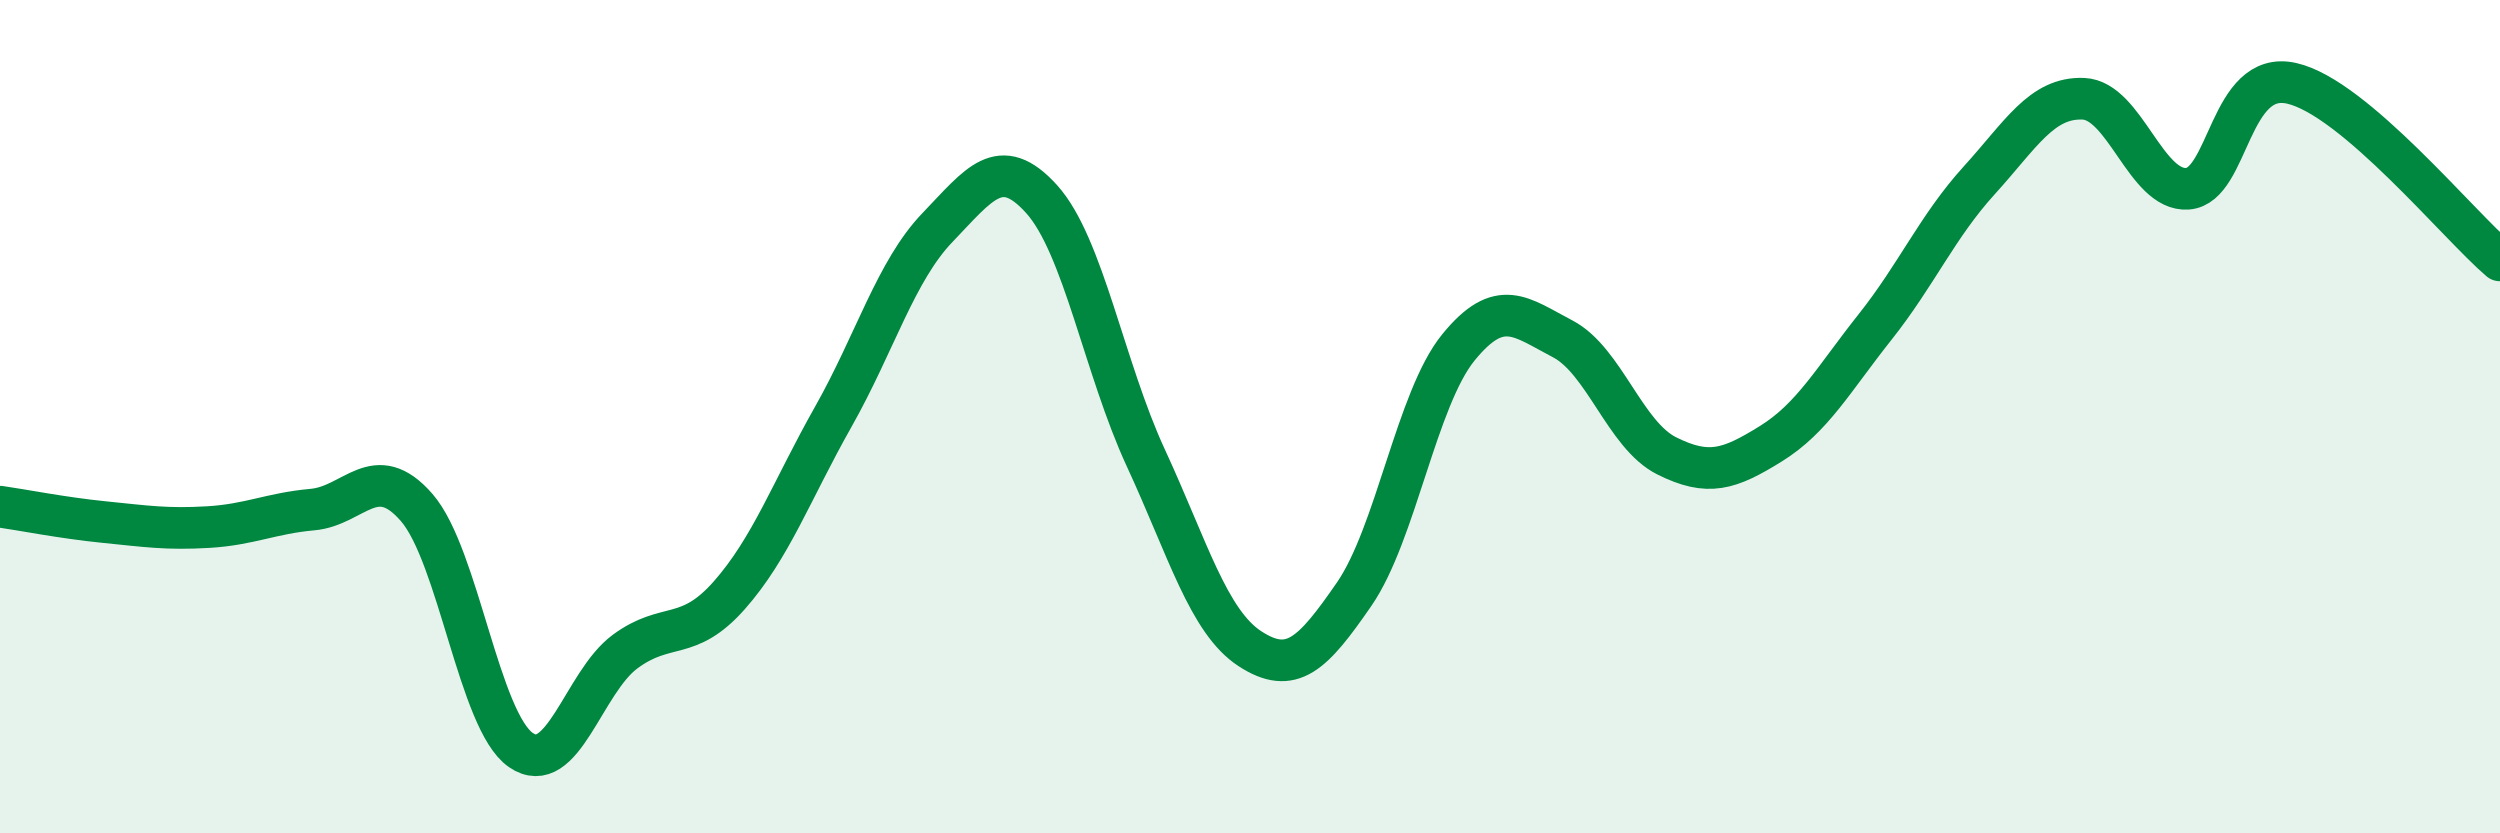 
    <svg width="60" height="20" viewBox="0 0 60 20" xmlns="http://www.w3.org/2000/svg">
      <path
        d="M 0,12.16 C 0.5,12.23 1.5,12.43 2.5,12.53 C 3.5,12.63 4,12.71 5,12.65 C 6,12.59 6.5,12.32 7.5,12.23 C 8.5,12.14 9,11.03 10,12.18 C 11,13.33 11.5,17.31 12.5,18 C 13.5,18.69 14,16.38 15,15.64 C 16,14.9 16.5,15.42 17.5,14.29 C 18.5,13.16 19,11.77 20,10 C 21,8.23 21.5,6.5 22.5,5.46 C 23.5,4.42 24,3.67 25,4.78 C 26,5.89 26.5,8.83 27.5,10.99 C 28.5,13.15 29,14.92 30,15.57 C 31,16.22 31.5,15.71 32.5,14.26 C 33.5,12.81 34,9.57 35,8.34 C 36,7.11 36.5,7.61 37.5,8.13 C 38.5,8.65 39,10.44 40,10.94 C 41,11.44 41.5,11.27 42.5,10.65 C 43.5,10.03 44,9.11 45,7.85 C 46,6.59 46.5,5.43 47.5,4.33 C 48.5,3.23 49,2.33 50,2.37 C 51,2.41 51.5,4.6 52.5,4.53 C 53.5,4.46 53.5,1.66 55,2 C 56.5,2.34 59,5.4 60,6.25L60 20L0 20Z"
        fill="#008740"
        opacity="0.1"
        stroke-linecap="round"
        stroke-linejoin="round"
      />
      <path
        d="M 0,12.16 C 0.5,12.23 1.5,12.43 2.5,12.53 C 3.5,12.63 4,12.71 5,12.65 C 6,12.59 6.5,12.32 7.5,12.23 C 8.5,12.14 9,11.03 10,12.18 C 11,13.33 11.5,17.31 12.5,18 C 13.5,18.69 14,16.38 15,15.64 C 16,14.9 16.5,15.42 17.5,14.29 C 18.5,13.16 19,11.77 20,10 C 21,8.23 21.5,6.5 22.5,5.46 C 23.5,4.42 24,3.67 25,4.78 C 26,5.89 26.5,8.83 27.5,10.99 C 28.5,13.15 29,14.92 30,15.57 C 31,16.22 31.5,15.71 32.5,14.26 C 33.5,12.81 34,9.57 35,8.34 C 36,7.11 36.5,7.61 37.5,8.13 C 38.5,8.65 39,10.44 40,10.94 C 41,11.44 41.5,11.27 42.5,10.65 C 43.5,10.03 44,9.11 45,7.85 C 46,6.59 46.5,5.43 47.5,4.33 C 48.5,3.23 49,2.33 50,2.37 C 51,2.41 51.5,4.6 52.5,4.53 C 53.5,4.46 53.5,1.66 55,2 C 56.5,2.34 59,5.4 60,6.25"
        stroke="#008740"
        stroke-width="1"
        fill="none"
        stroke-linecap="round"
        stroke-linejoin="round"
      />
    </svg>
  